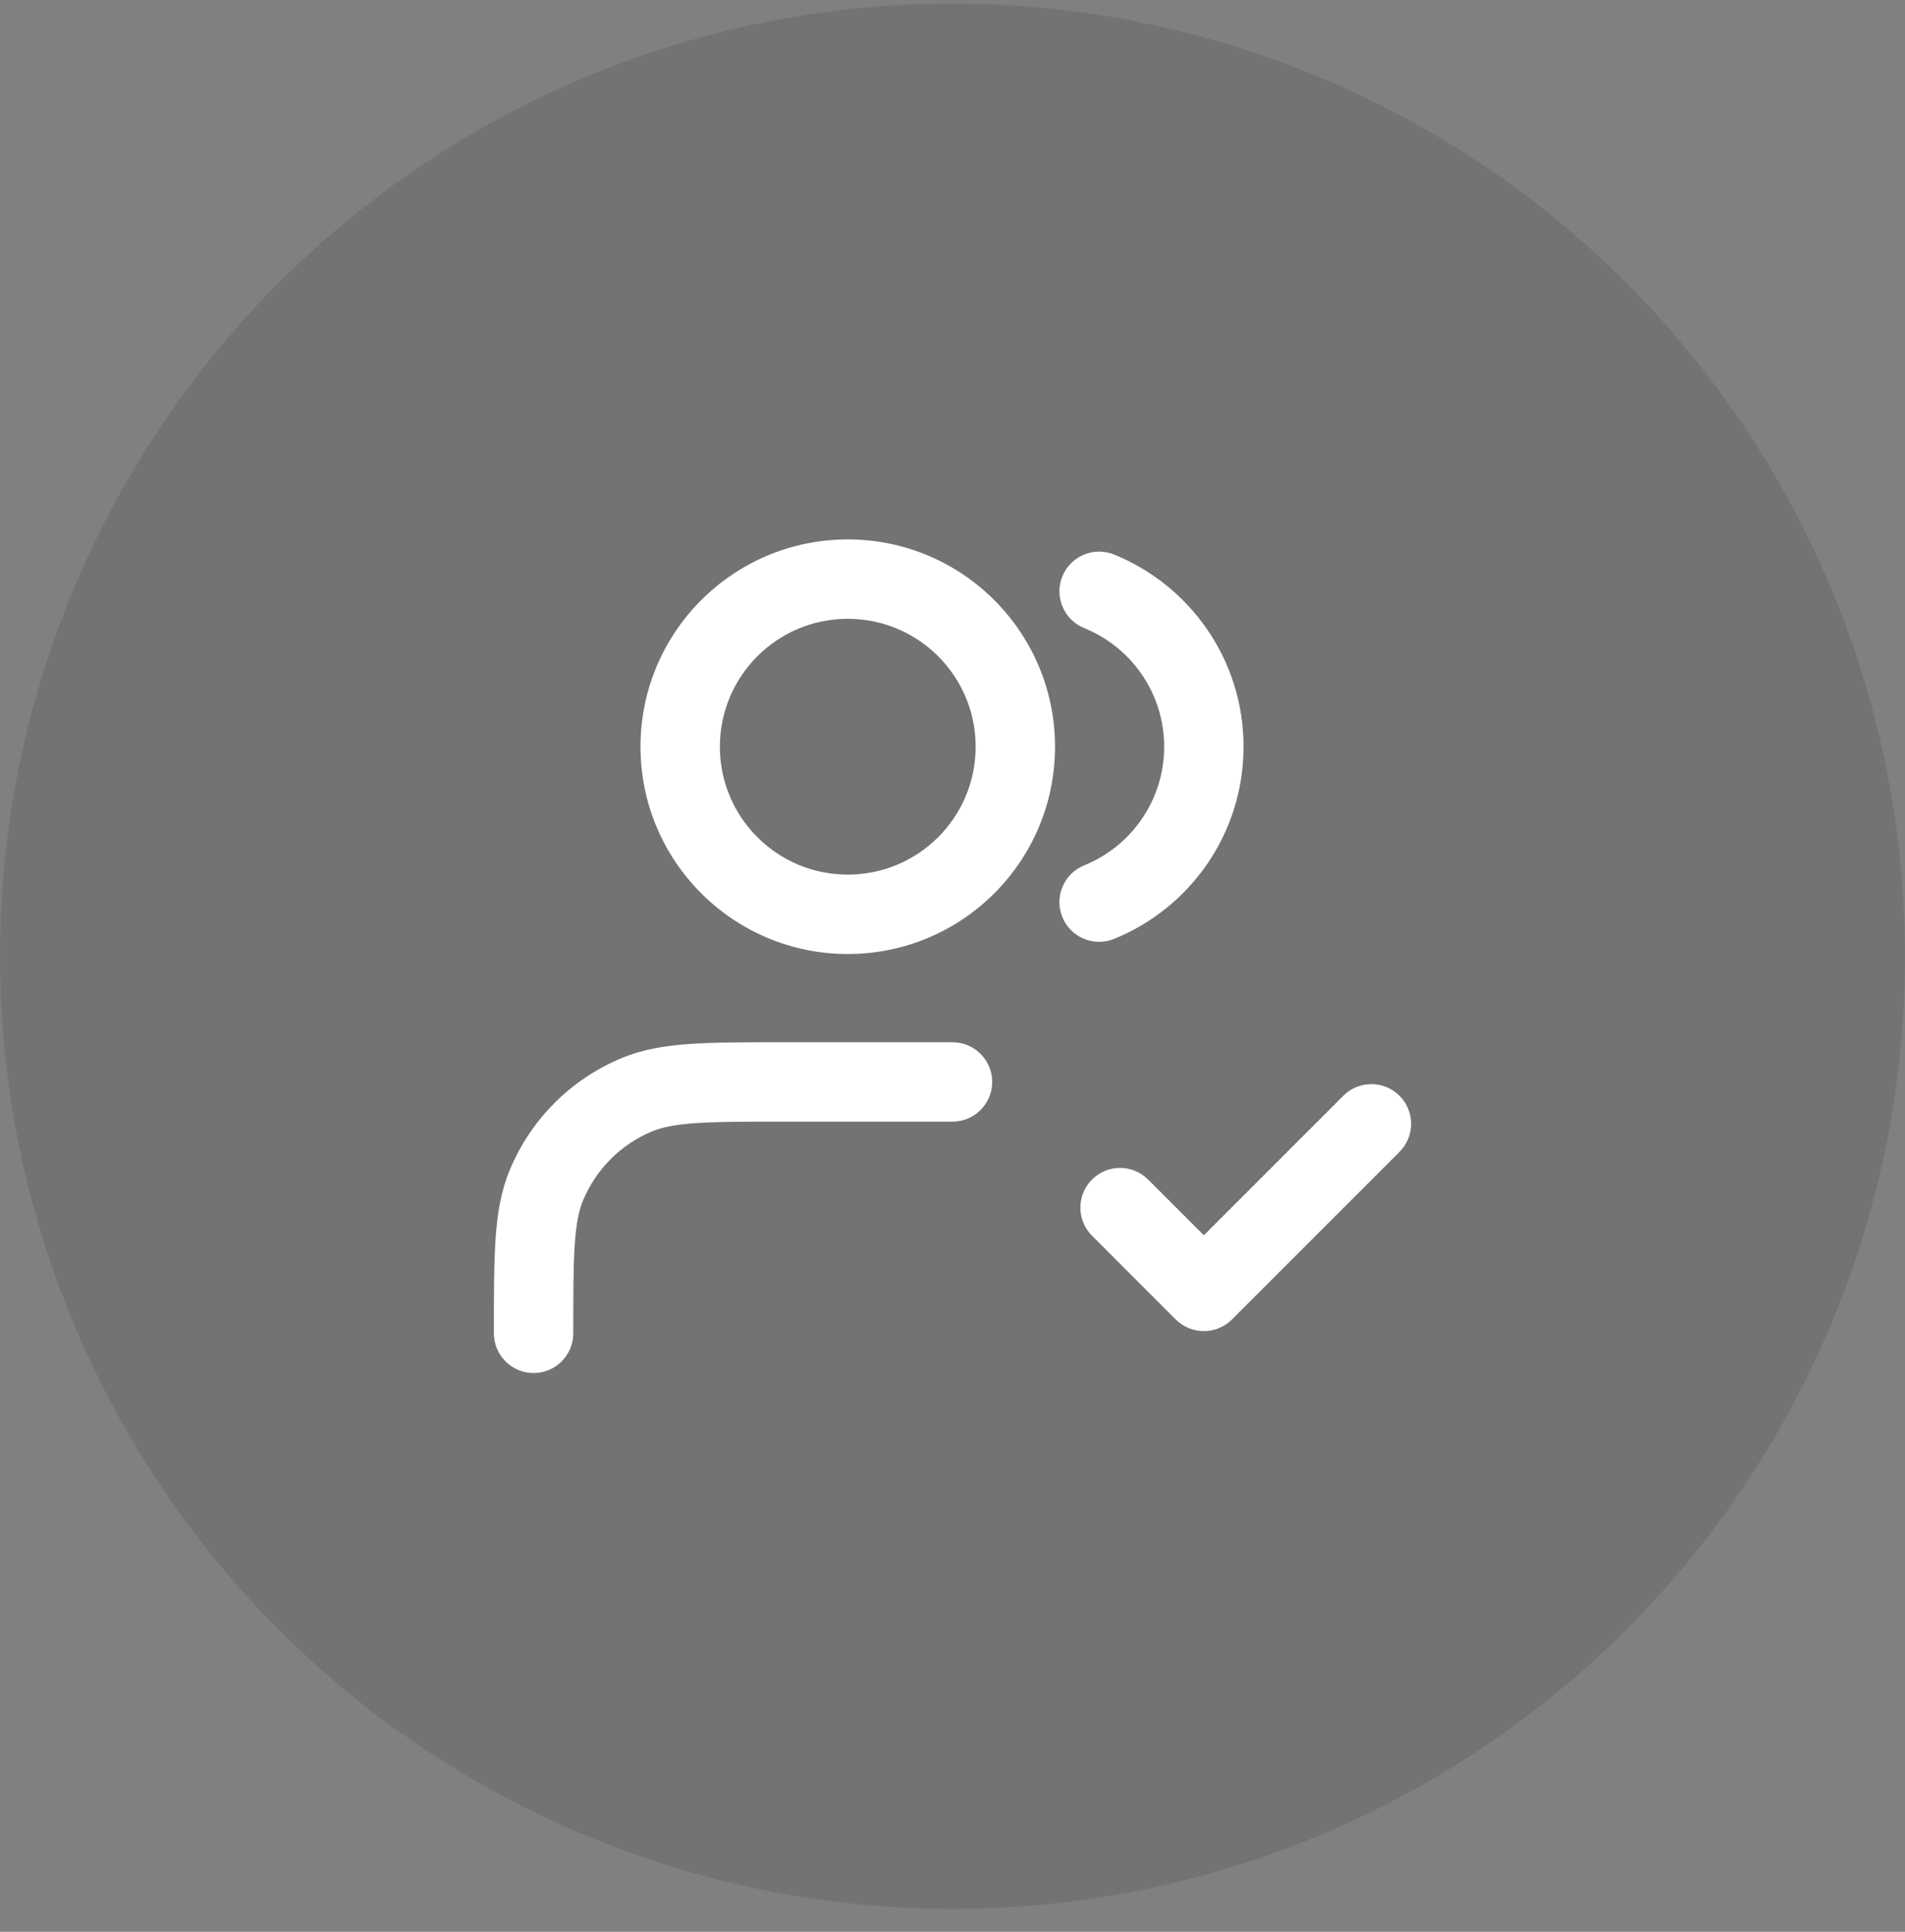 <svg width="72" height="73" viewBox="0 0 72 73" fill="none" xmlns="http://www.w3.org/2000/svg">
<rect x="0" y="0" width="72" height="73" fill="#808080" stroke="none"/>
<circle opacity="0.1" cx="36" cy="36.135" r="36" fill="black"/>
<path fill-rule="evenodd" clip-rule="evenodd" d="M32.042 23.384C29.372 23.384 27.208 25.549 27.208 28.218C27.208 30.887 29.372 33.051 32.042 33.051C34.711 33.051 36.875 30.887 36.875 28.218C36.875 25.549 34.711 23.384 32.042 23.384ZM24.208 28.218C24.208 23.892 27.715 20.384 32.042 20.384C36.368 20.384 39.875 23.892 39.875 28.218C39.875 32.544 36.368 36.051 32.042 36.051C27.715 36.051 24.208 32.544 24.208 28.218ZM40.151 21.782C40.462 21.014 41.337 20.644 42.104 20.954C44.972 22.115 47 24.928 47 28.218C47 31.508 44.972 34.32 42.104 35.481C41.337 35.792 40.462 35.422 40.151 34.654C39.84 33.886 40.211 33.011 40.979 32.7C42.753 31.982 44 30.244 44 28.218C44 26.192 42.753 24.453 40.979 23.735C40.211 23.424 39.84 22.55 40.151 21.782ZM29.613 39.385H36C36.828 39.385 37.5 40.056 37.5 40.885C37.5 41.713 36.828 42.385 36 42.385H29.667C28.171 42.385 27.124 42.385 26.303 42.441C25.497 42.496 25.019 42.6 24.65 42.752C23.466 43.243 22.525 44.184 22.035 45.368C21.882 45.737 21.778 46.215 21.723 47.021C21.667 47.842 21.667 48.889 21.667 50.385C21.667 51.213 20.995 51.885 20.167 51.885C19.338 51.885 18.667 51.213 18.667 50.385L18.667 50.331C18.667 48.901 18.666 47.752 18.73 46.817C18.796 45.858 18.933 45.015 19.263 44.22C20.058 42.301 21.583 40.776 23.502 39.981C24.297 39.651 25.14 39.514 26.099 39.448C27.034 39.385 28.183 39.385 29.613 39.385ZM52.894 41.407C53.48 41.993 53.48 42.943 52.894 43.529L46.561 49.862C46.279 50.143 45.898 50.301 45.5 50.301C45.102 50.301 44.721 50.143 44.439 49.862L41.273 46.695C40.687 46.109 40.687 45.16 41.273 44.574C41.858 43.988 42.808 43.988 43.394 44.574L45.5 46.68L50.773 41.407C51.358 40.821 52.308 40.821 52.894 41.407Z" fill="white"/>
</svg>
